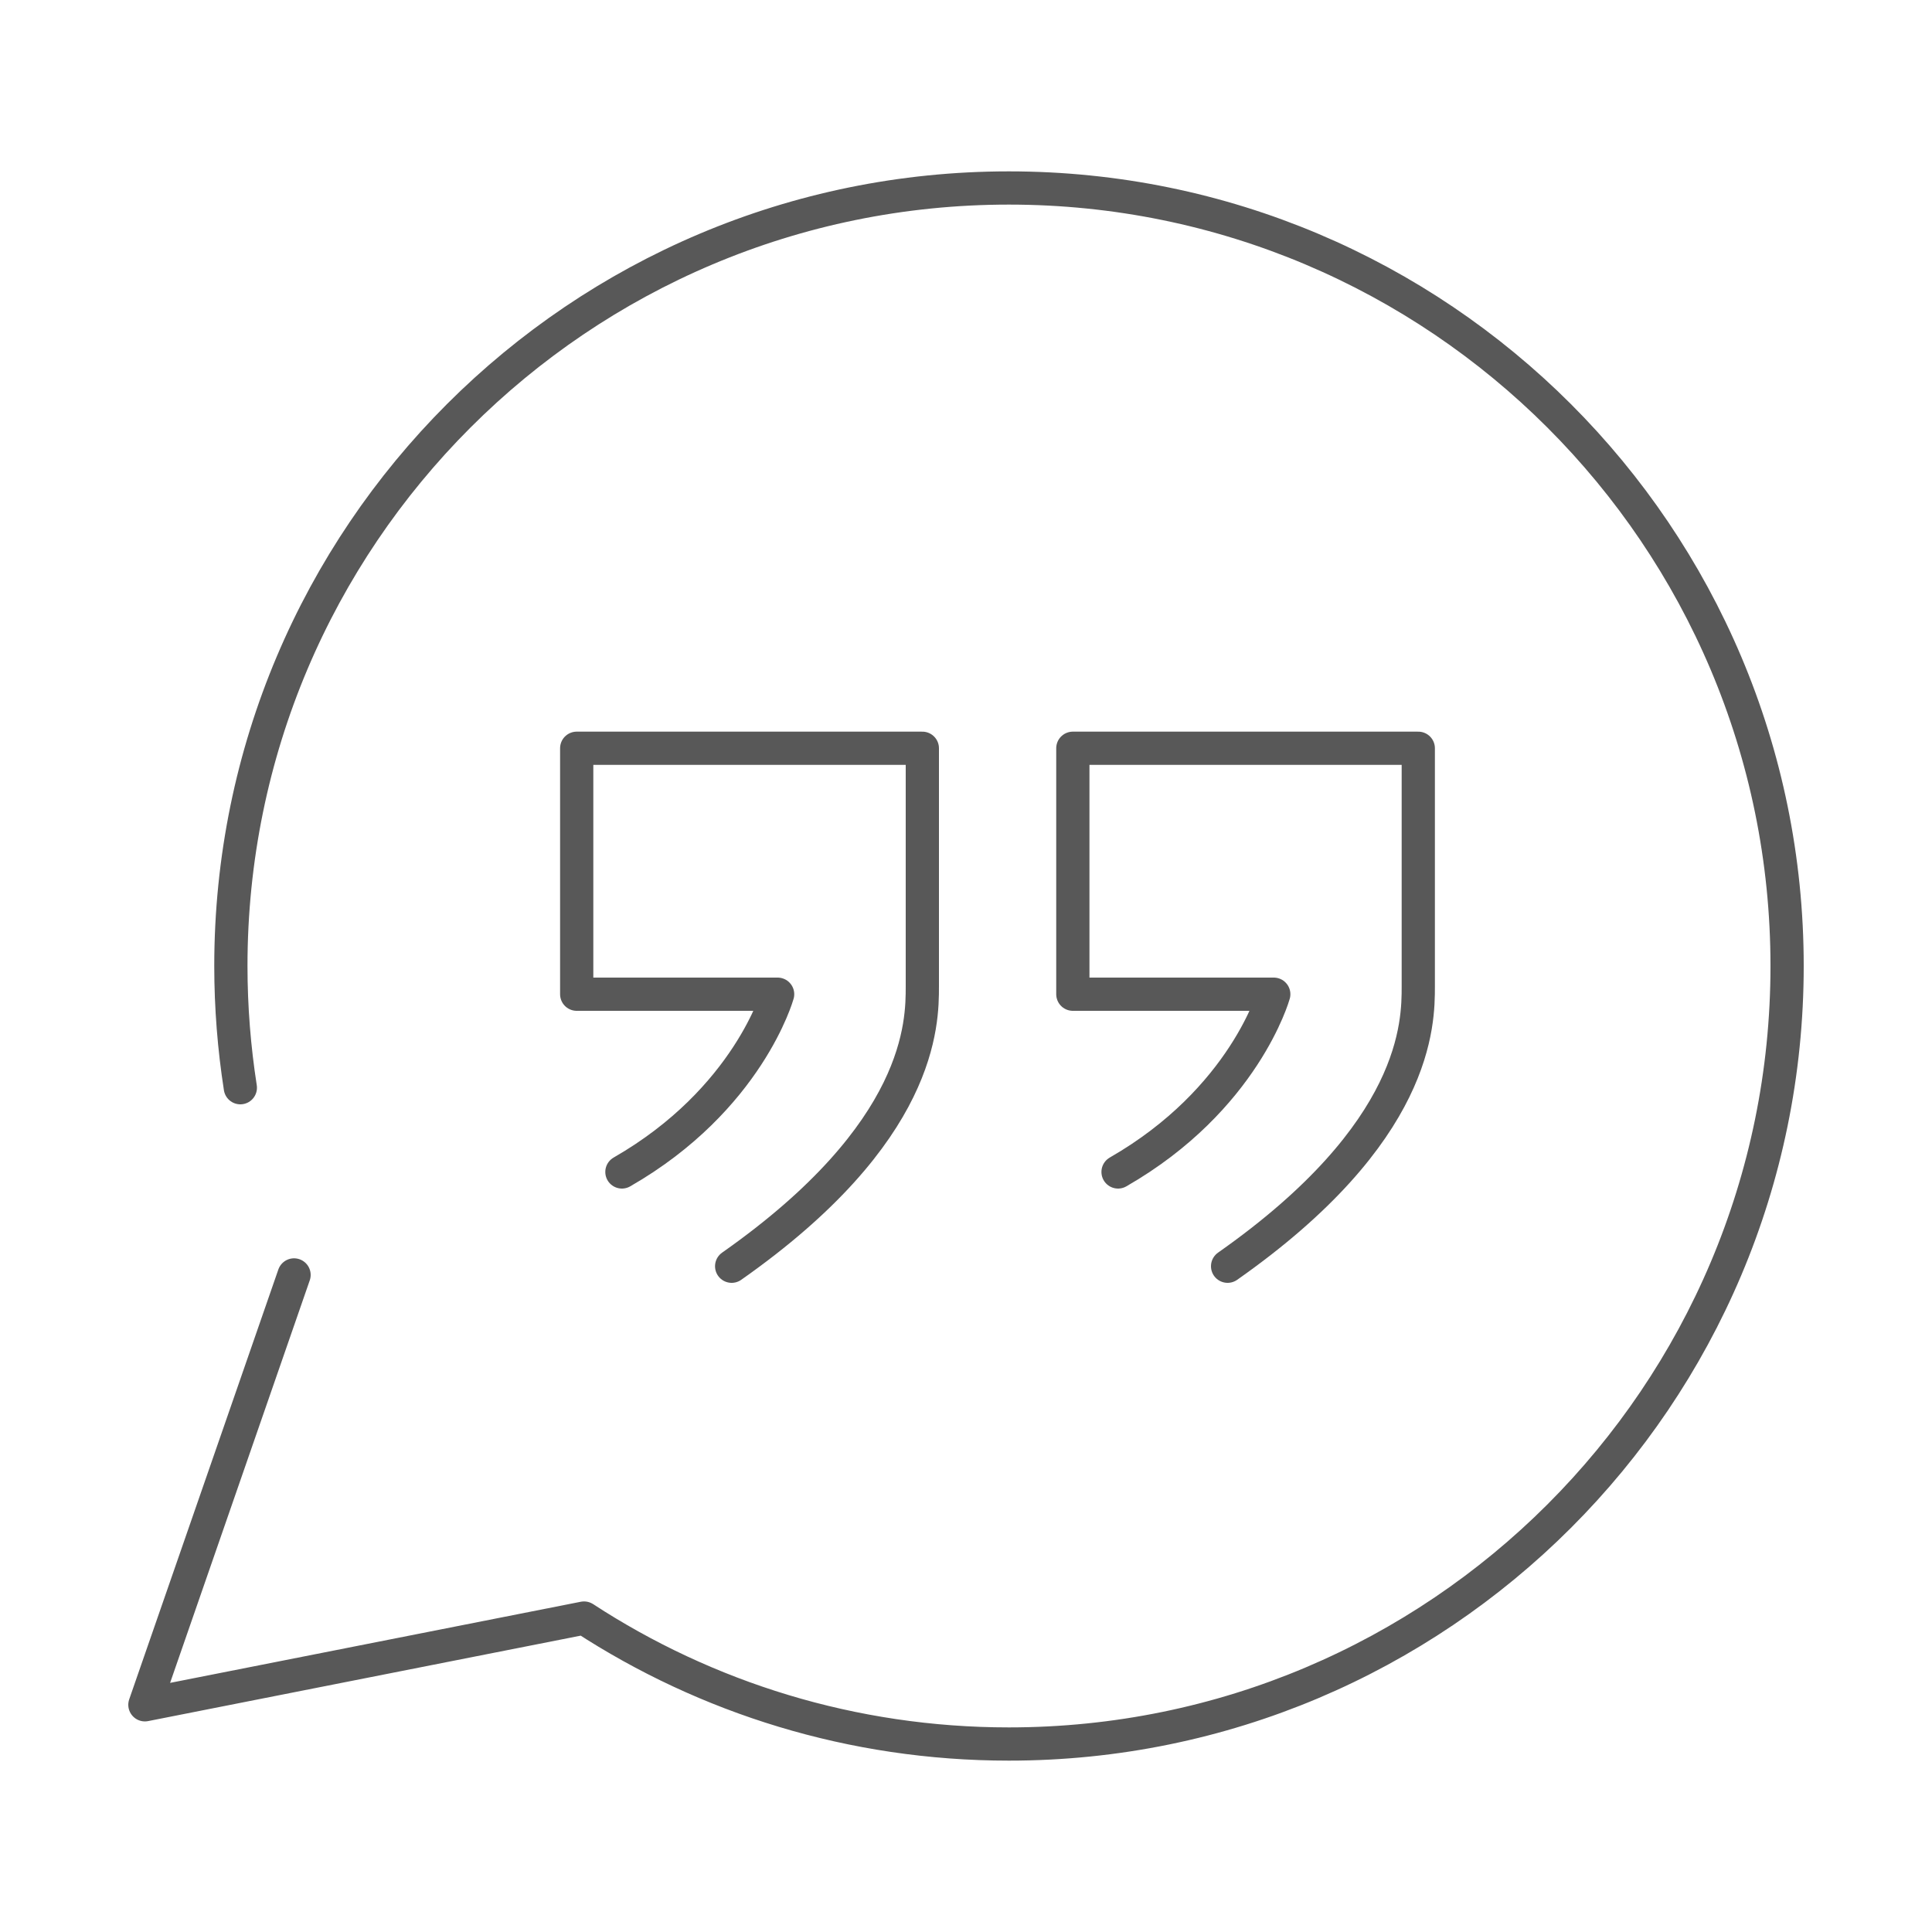 <?xml version="1.0" encoding="UTF-8"?><svg id="Layer_1" xmlns="http://www.w3.org/2000/svg" viewBox="0 0 100 100"><defs><style>.cls-1{fill:none;stroke:#585858;stroke-linecap:round;stroke-linejoin:round;stroke-width:1.72px;}</style></defs><path class="cls-1" d="M15.22,65.99l-7.72,22.25,22.73-4.49c6.32,4.12,13.88,6.52,21.99,6.52,22.25,0,40.28-18.03,40.28-40.27S74.47,9.73,52.22,9.73,11.95,27.76,11.95,50c0,2.14,.17,4.25,.49,6.3"/><g><path class="cls-1" d="M37.87,65.54c9.87-6.93,9.87-12.6,9.87-14.49v-12.32H29.85v12.73h10.4s-1.51,5.44-8.06,9.2"/><path class="cls-1" d="M63.54,65.54c9.87-6.93,9.87-12.6,9.87-14.49v-12.32h-17.88v12.73h10.4s-1.51,5.44-8.06,9.2"/></g></svg>